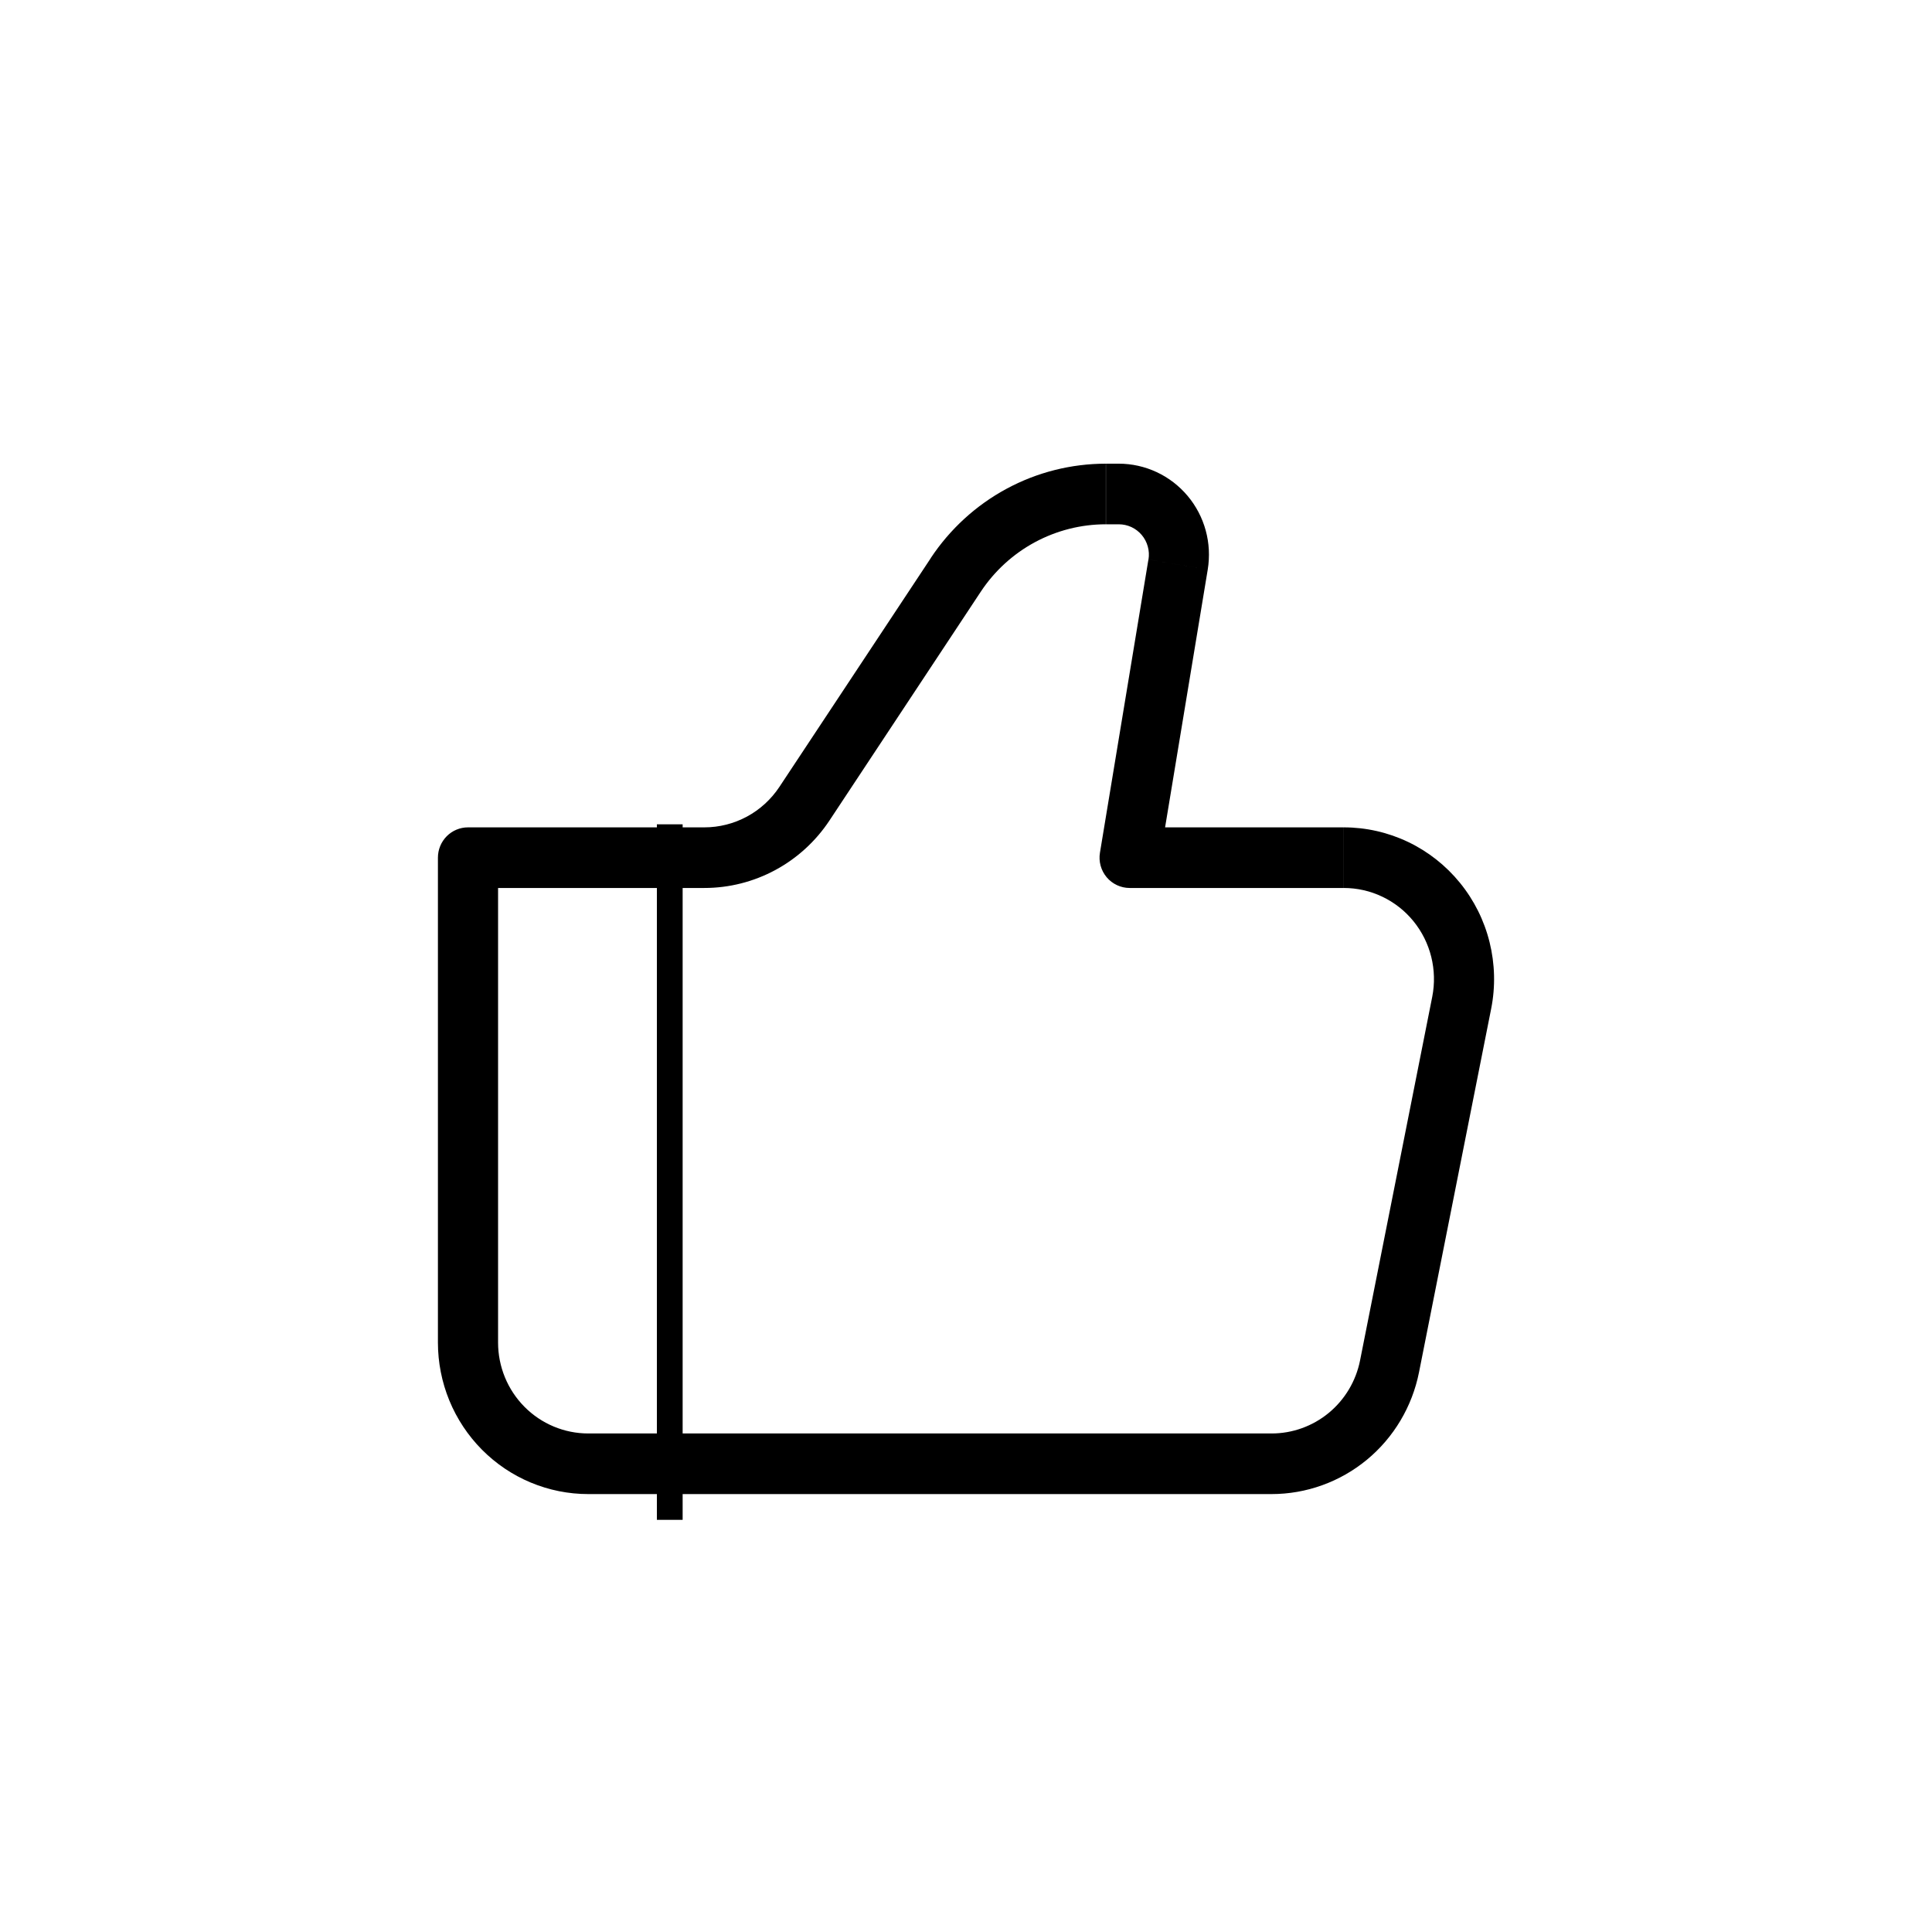 <svg width="75" height="75" viewBox="0 0 75 75" fill="none" xmlns="http://www.w3.org/2000/svg">
<path d="M43.851 33.294L42.7 33.101C42.672 33.27 42.681 33.442 42.726 33.607C42.771 33.771 42.851 33.924 42.96 34.054C43.07 34.185 43.206 34.289 43.36 34.361C43.514 34.433 43.681 34.471 43.851 34.471V33.294ZM18.167 33.294V32.118C17.858 32.118 17.561 32.242 17.342 32.462C17.123 32.683 17 32.982 17 33.294H18.167ZM22.837 58H49.361V55.647H22.837V58ZM52.163 32.118H43.851V34.471H52.163V32.118ZM45.002 33.487L46.884 22.111L44.581 21.722L42.7 33.101L45.002 33.487ZM43.43 18H42.933V20.353H43.43V18ZM36.132 21.668L30.257 30.546L32.2 31.852L38.072 22.972L36.129 21.668H36.132ZM27.343 32.118H18.167V34.471H27.343V32.118ZM17 33.294V52.118H19.335V33.294H17ZM55.086 53.271L57.888 39.153L55.6 38.692L52.798 52.809L55.086 53.271ZM30.257 30.546C29.937 31.029 29.504 31.426 28.996 31.7C28.488 31.974 27.92 32.118 27.343 32.118V34.471C28.304 34.471 29.25 34.232 30.097 33.775C30.945 33.318 31.667 32.657 32.2 31.852L30.257 30.546ZM46.884 22.111C46.967 21.605 46.941 21.087 46.806 20.593C46.671 20.099 46.431 19.64 46.102 19.249C45.773 18.858 45.364 18.543 44.903 18.328C44.441 18.112 43.939 18 43.43 18V20.353C43.6 20.353 43.768 20.39 43.922 20.461C44.076 20.533 44.212 20.638 44.322 20.768C44.432 20.898 44.512 21.051 44.557 21.216C44.603 21.381 44.612 21.554 44.584 21.722L46.884 22.111ZM52.163 34.471C52.681 34.471 53.193 34.586 53.661 34.81C54.129 35.033 54.543 35.358 54.871 35.762C55.2 36.166 55.435 36.638 55.561 37.145C55.686 37.651 55.701 38.18 55.6 38.692L57.888 39.153C58.057 38.3 58.034 37.42 57.825 36.575C57.616 35.731 57.224 34.945 56.676 34.272C56.129 33.599 55.441 33.057 54.661 32.684C53.881 32.312 53.028 32.118 52.165 32.118V34.471H52.163ZM49.361 58C50.711 58 52.019 57.529 53.063 56.667C54.106 55.805 54.821 54.604 55.086 53.271L52.798 52.809C52.639 53.61 52.21 54.33 51.583 54.848C50.956 55.365 50.171 55.648 49.361 55.647V58ZM42.931 18C41.585 18 40.26 18.334 39.074 18.974C37.887 19.614 36.876 20.54 36.129 21.668L38.072 22.972C38.605 22.166 39.327 21.506 40.174 21.049C41.022 20.592 41.968 20.353 42.928 20.353V18H42.931ZM22.837 55.647C21.908 55.647 21.017 55.275 20.361 54.613C19.704 53.952 19.335 53.054 19.335 52.118H17C17 52.89 17.151 53.655 17.444 54.369C17.738 55.082 18.168 55.731 18.71 56.277C19.252 56.823 19.895 57.257 20.603 57.552C21.311 57.848 22.07 58 22.837 58V55.647Z" fill="black"/>
<path d="M26 32V59" stroke="black"/>
</svg>
